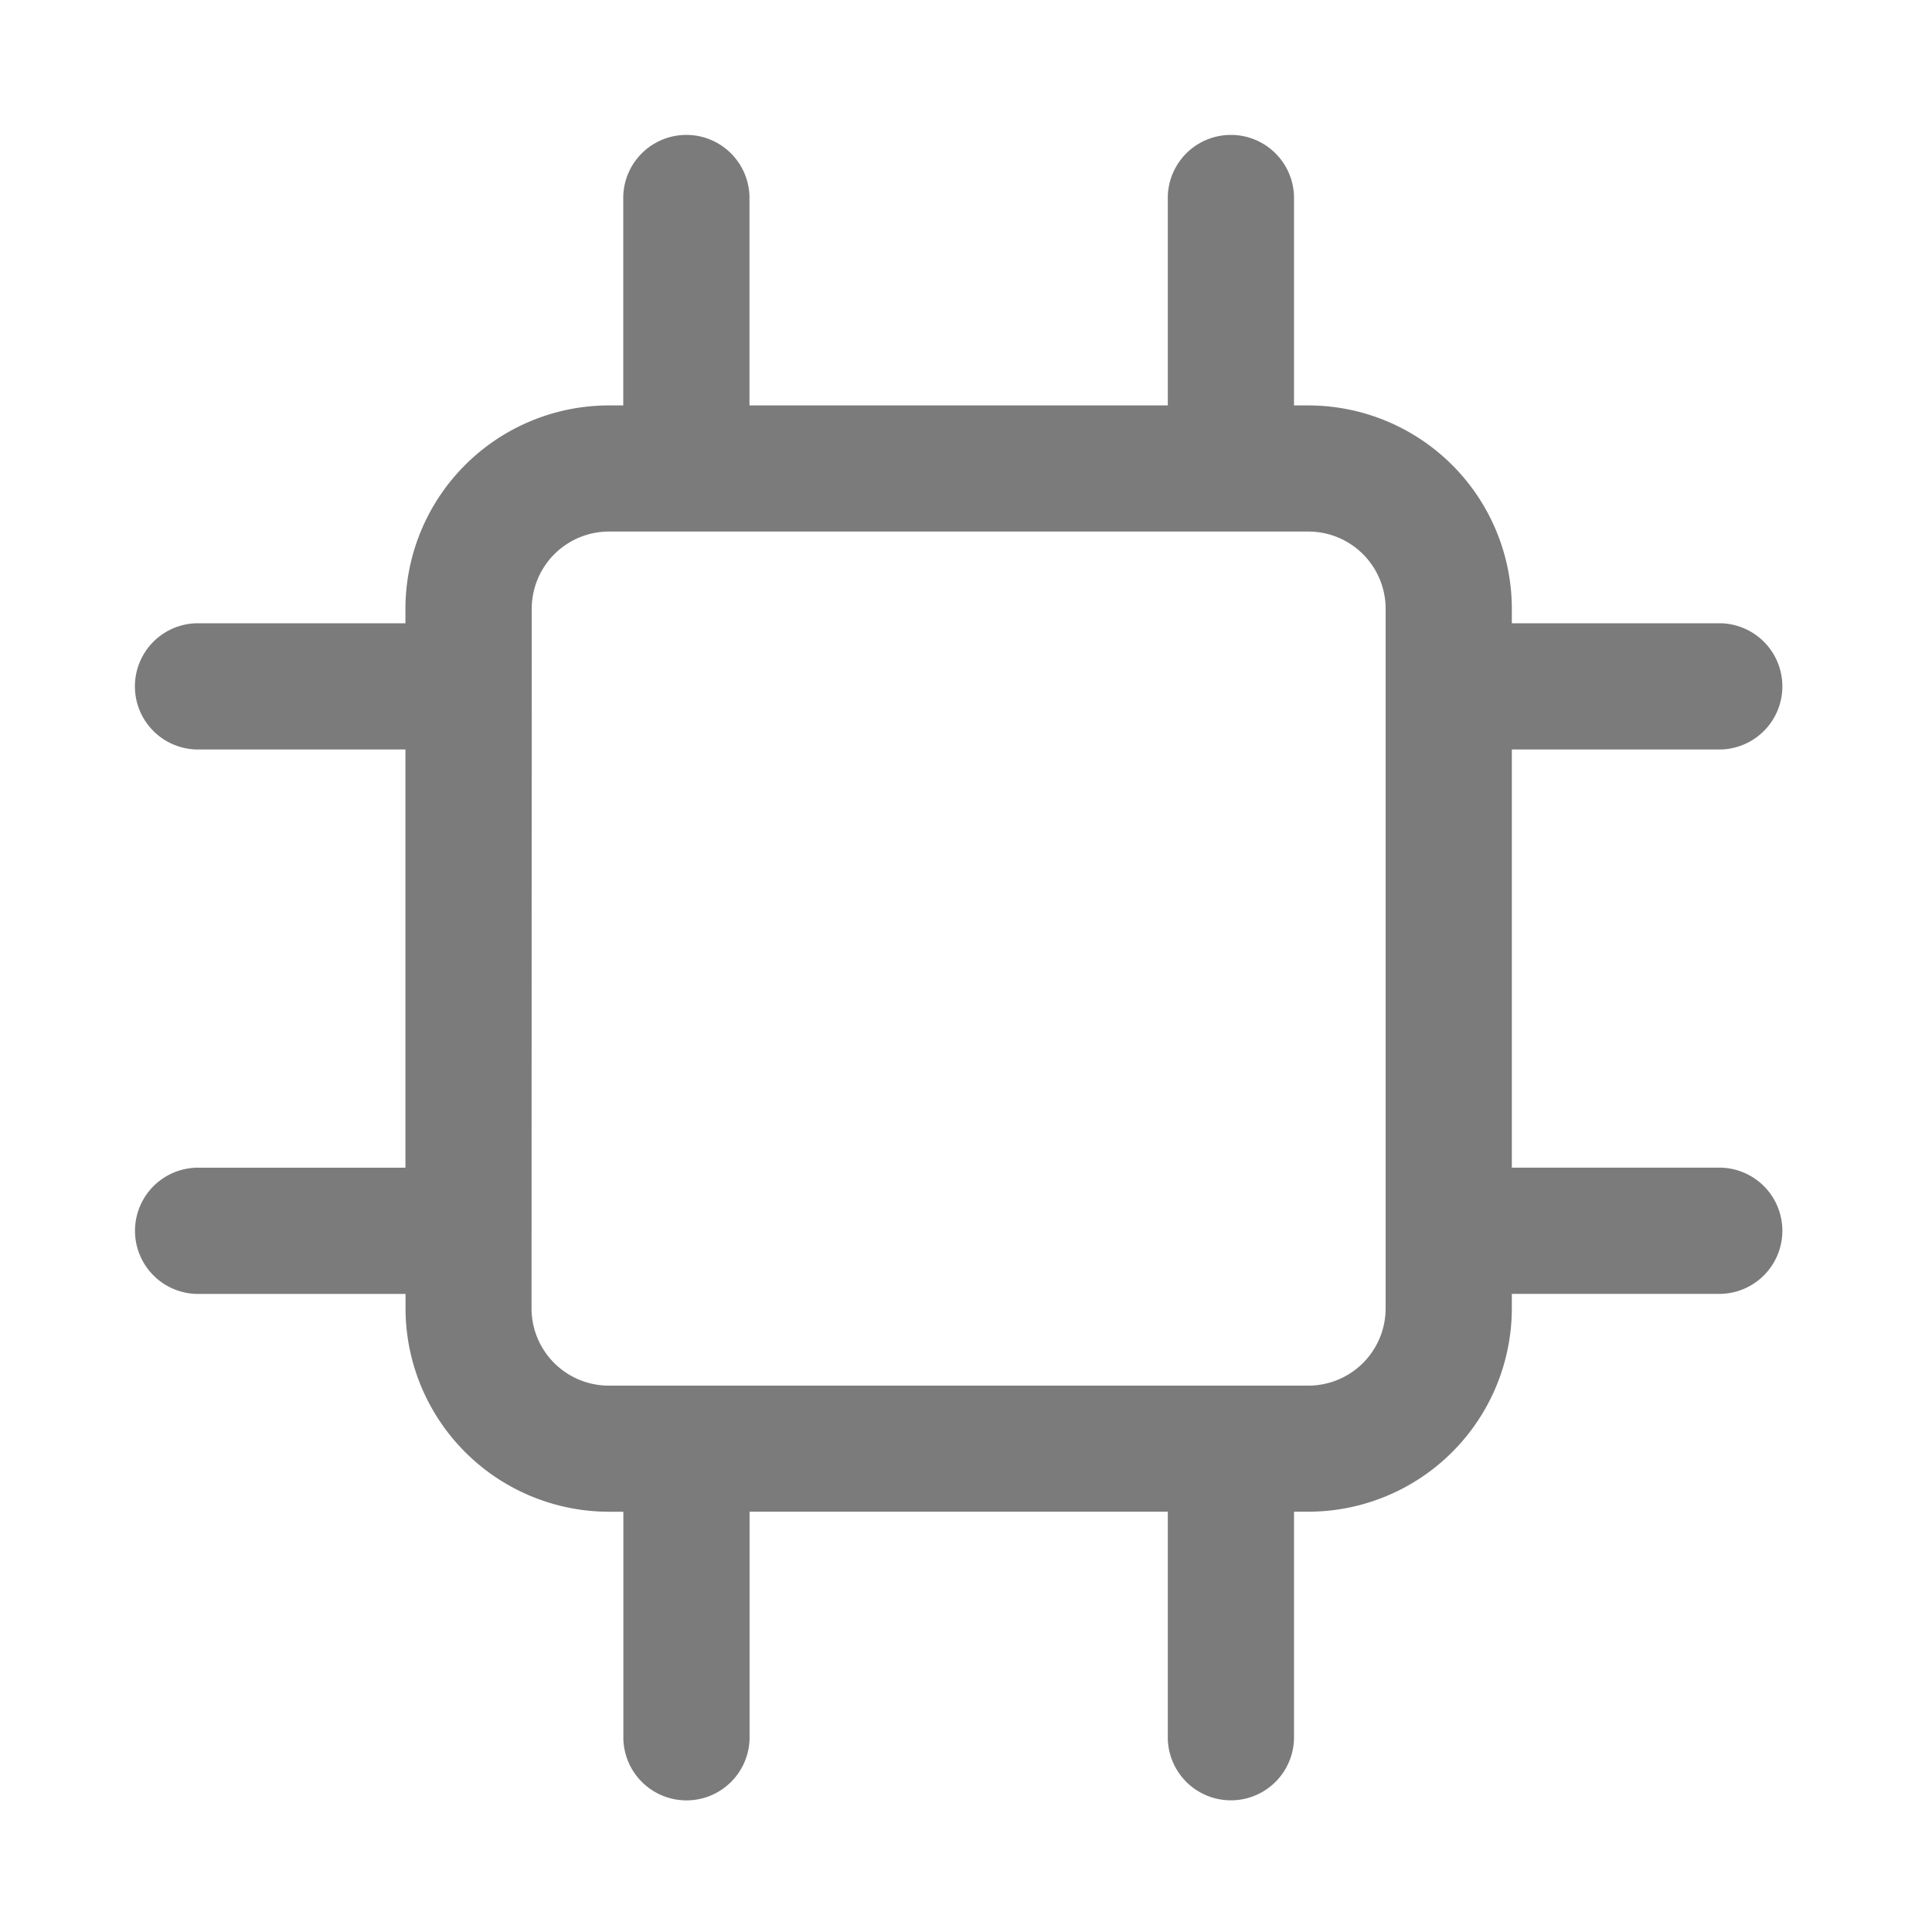<svg xmlns="http://www.w3.org/2000/svg" width="40" height="40" viewBox="0 0 40 40"><defs><style>.a{fill:#fff;stroke:#707070;opacity:0;}.b{fill:#7b7b7b;}.c{stroke:none;}.d{fill:none;}</style></defs><g transform="translate(-197.255 -2528.255)"><g class="a" transform="translate(197.255 2528.255)"><rect class="c" width="40" height="40"/><rect class="d" x="0.5" y="0.5" width="39" height="39"/></g><g transform="translate(200.014 2531.014)"><g transform="translate(0 0)"><path class="b" d="M21.895,39.417a1.307,1.307,0,0,0,0,2.613h4.33v.3a4.215,4.215,0,0,0,4.21,4.21h.3v4.705a1.307,1.307,0,0,0,2.613,0V46.539h8.659v4.705a1.307,1.307,0,0,0,2.613,0V46.539h.3a4.215,4.215,0,0,0,4.21-4.21v-.3h4.33a1.307,1.307,0,0,0,0-2.613h-4.33V30.758h4.33a1.307,1.307,0,0,0,0-2.613h-4.33v-.3a4.215,4.215,0,0,0-4.21-4.21h-.3v-4.33a1.307,1.307,0,0,0-2.613,0v4.33H33.346v-4.33a1.307,1.307,0,0,0-2.613,0v4.33h-.3a4.215,4.215,0,0,0-4.21,4.21v.3h-4.33a1.307,1.307,0,0,0,0,2.613h4.33v8.659h-4.33Zm6.943-11.571a1.6,1.6,0,0,1,1.6-1.6H44.917a1.6,1.6,0,0,1,1.6,1.6V42.329a1.6,1.6,0,0,1-1.6,1.6H30.434a1.6,1.6,0,0,1-1.6-1.6Z" transform="translate(-20.588 -18)"/></g></g></g></svg>